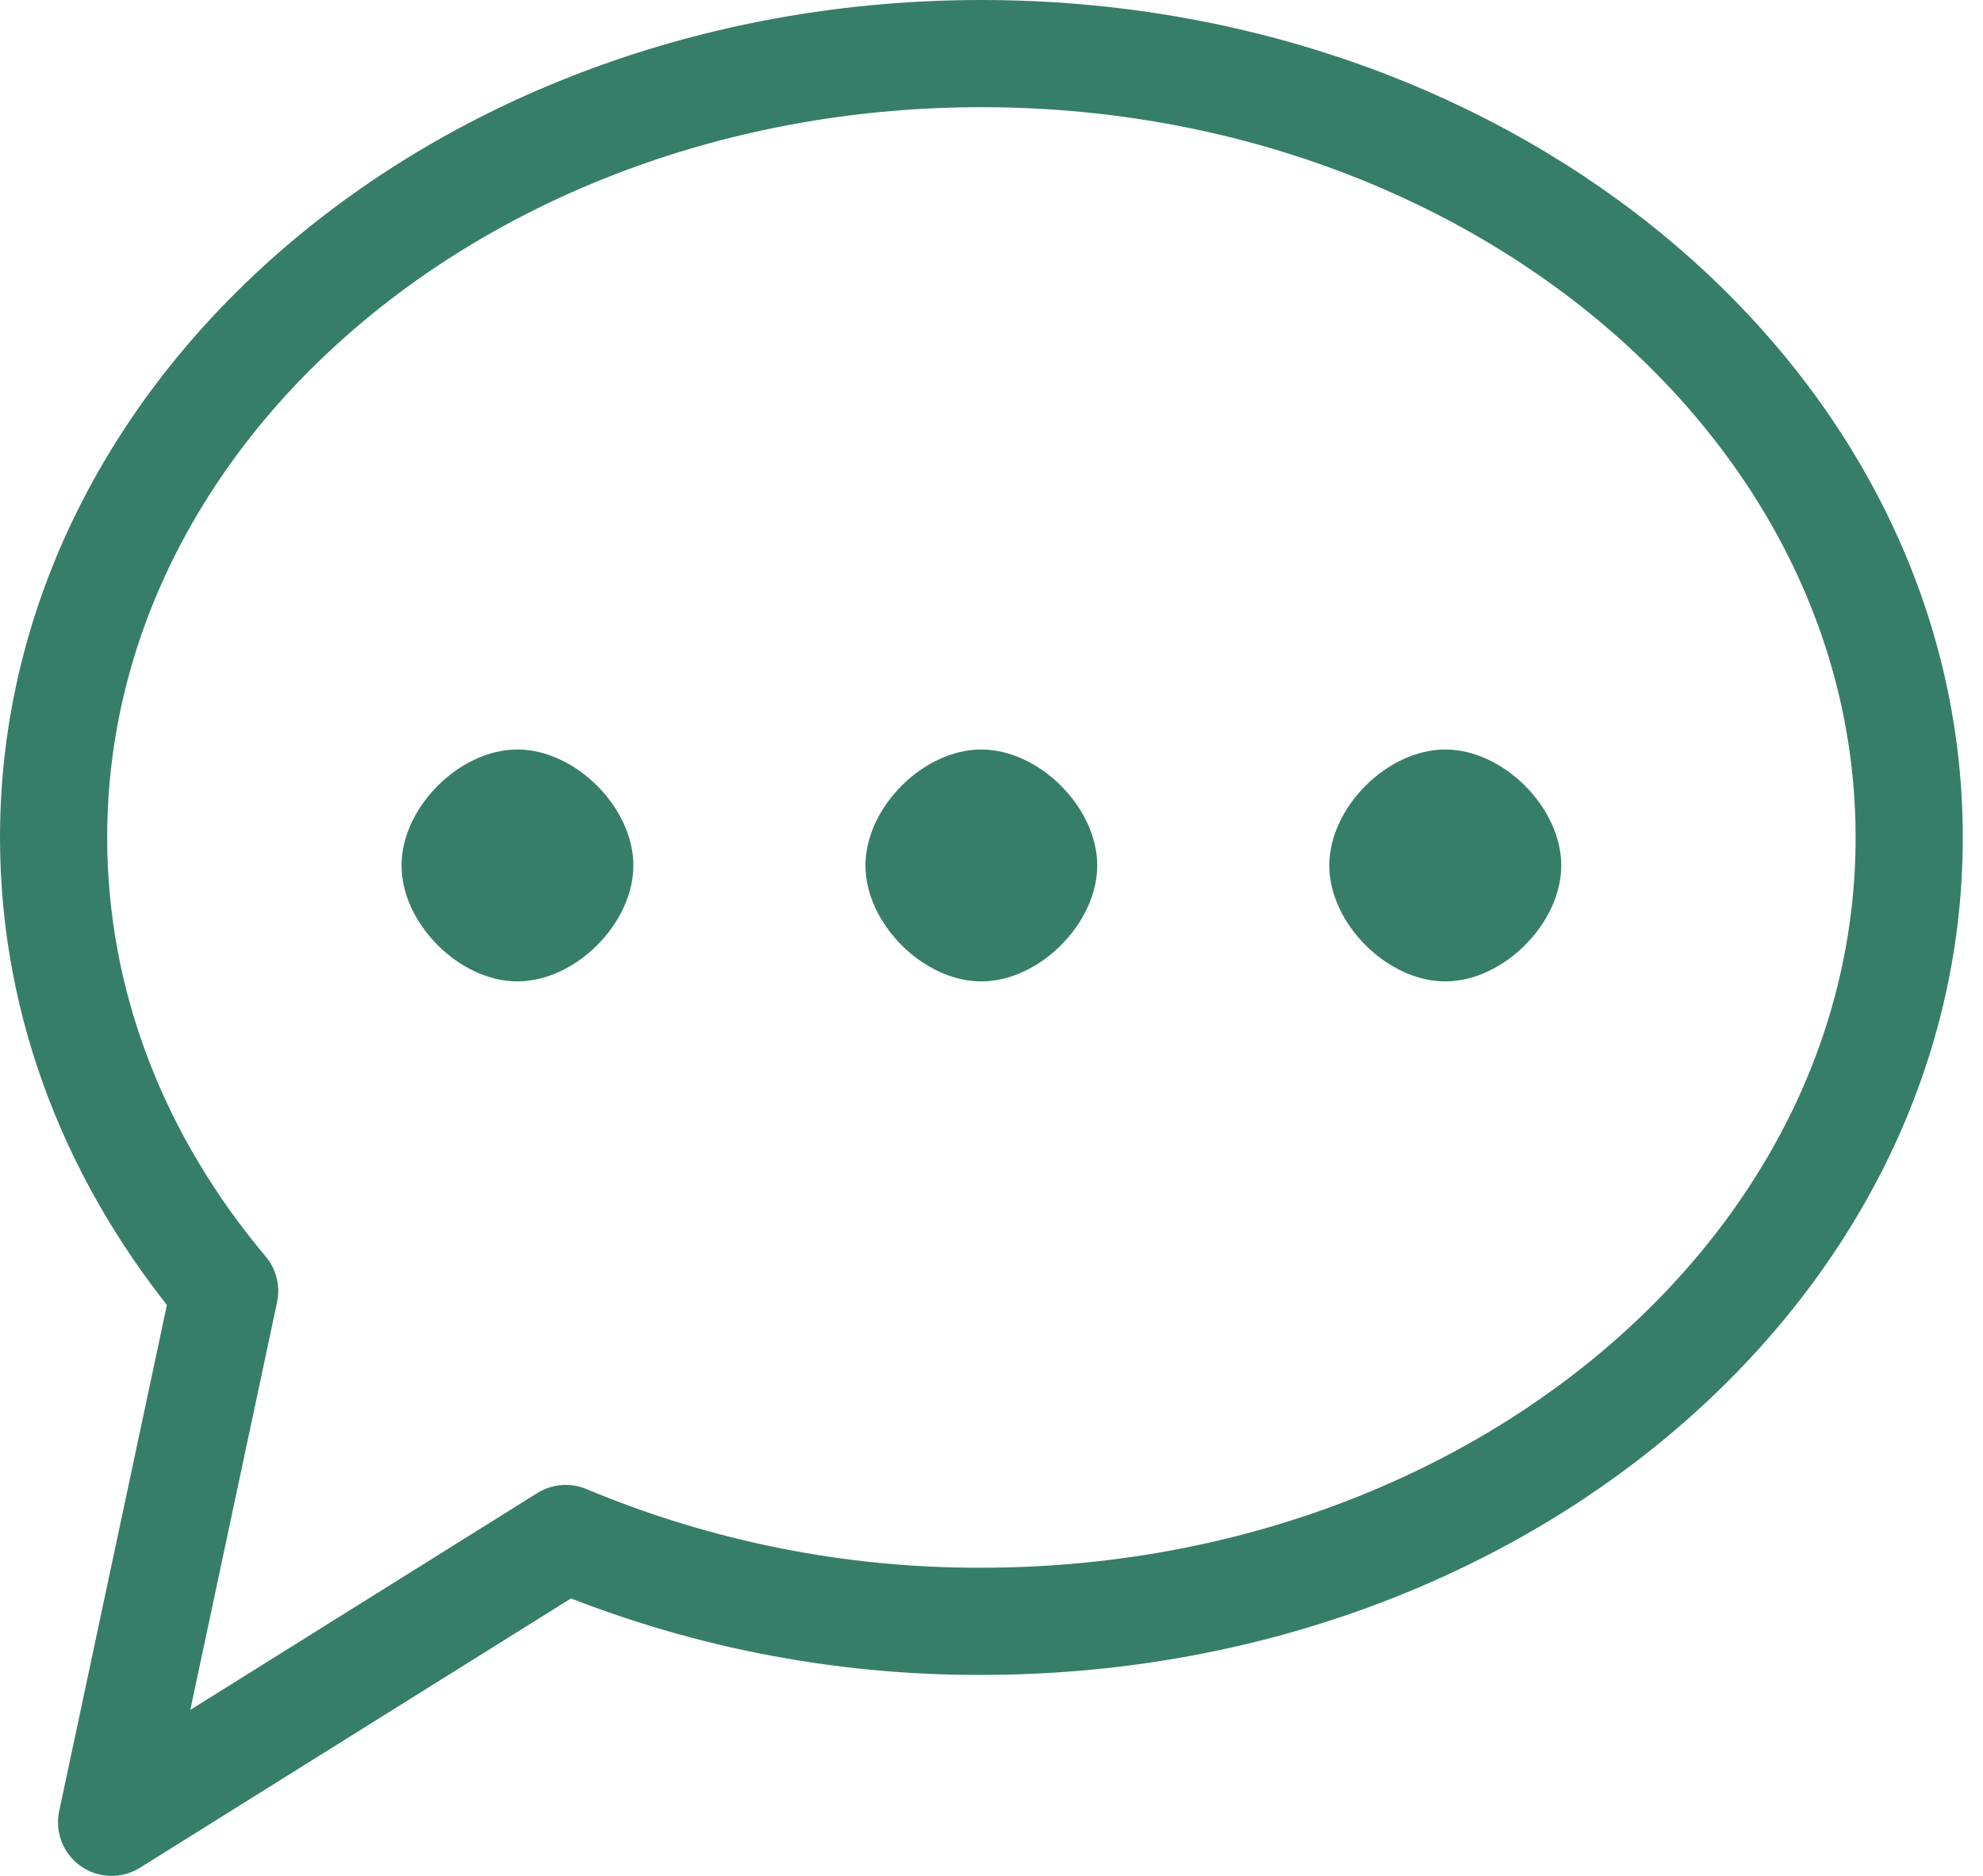 <?xml version="1.0" encoding="UTF-8"?> <svg xmlns="http://www.w3.org/2000/svg" width="37" height="35" viewBox="0 0 37 35" fill="none"><path fill-rule="evenodd" clip-rule="evenodd" d="M18.311 30.25C27.872 30.25 35.623 23.702 35.623 15.626C35.623 7.55 27.872 1 18.311 1C8.751 1 1 7.548 1 15.626C1 18.779 2.182 21.7 4.192 24.087L2.082 34L10.556 28.705C13.012 29.733 15.649 30.259 18.311 30.25Z" stroke="#377E69" stroke-width="2" stroke-linecap="round" stroke-linejoin="round"></path><path fill-rule="evenodd" clip-rule="evenodd" d="M18.309 18.311C19.391 18.311 20.473 17.23 20.473 16.148C20.473 15.066 19.391 13.984 18.309 13.984C17.227 13.984 16.148 15.066 16.148 16.148C16.148 17.23 17.227 18.311 18.309 18.311ZM9.654 18.311C10.736 18.311 11.818 17.23 11.818 16.148C11.818 15.066 10.736 13.984 9.654 13.984C8.572 13.984 7.492 15.066 7.492 16.148C7.492 17.23 8.572 18.311 9.654 18.311ZM26.965 18.311C28.047 18.311 29.131 17.23 29.131 16.148C29.131 15.066 28.049 13.984 26.967 13.984C25.885 13.984 24.803 15.066 24.803 16.148C24.803 17.23 25.885 18.311 26.967 18.311" fill="#377E69"></path></svg> 